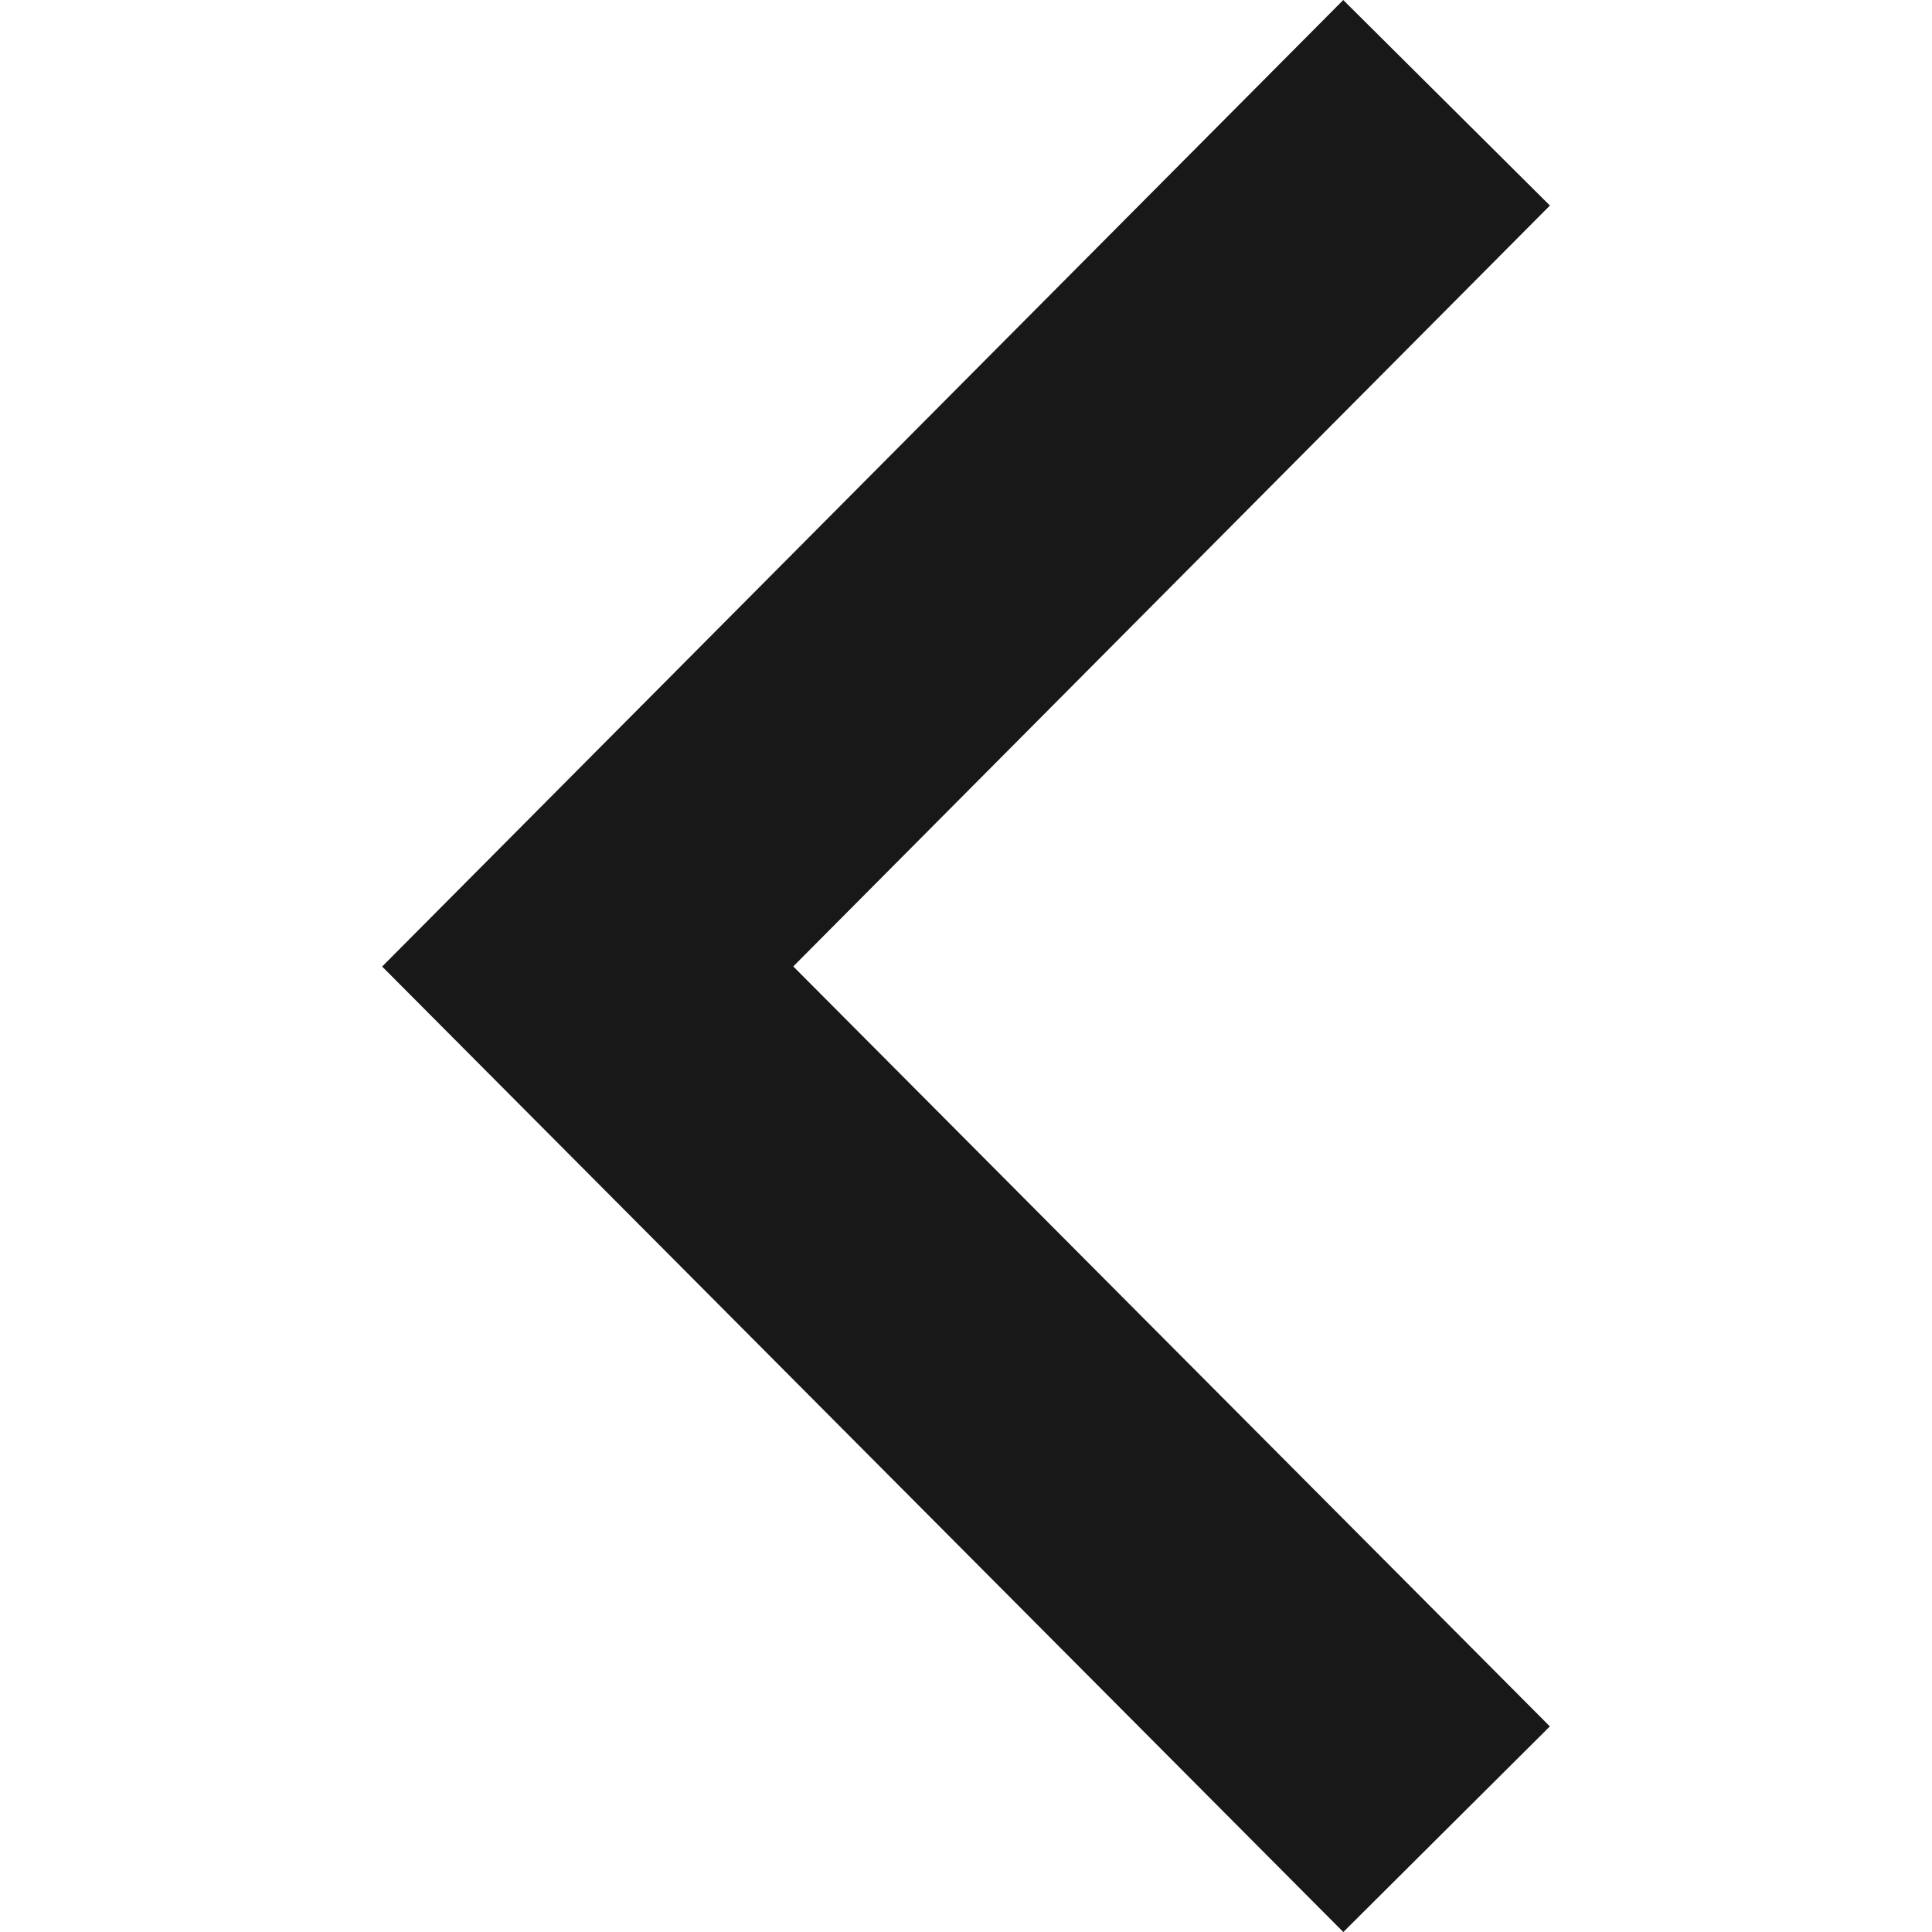 <svg xmlns="http://www.w3.org/2000/svg" xmlns:xlink="http://www.w3.org/1999/xlink" width="20" height="20" viewBox="0 0 20 20">
  <defs>
    <clipPath id="clip-path">
      <rect id="長方形_33" data-name="長方形 33" width="20" height="20" transform="translate(1142 2952)" fill="#fff" stroke="#707070" stroke-width="1"/>
    </clipPath>
  </defs>
  <g id="left" transform="translate(-1142 -2952)" clip-path="url(#clip-path)">
    <g id="_レイヤー_1-2" transform="translate(1145.952 2951.998)">
      <path id="パス_105" data-name="パス 105" d="M11.023,18.938,2.132,10.007l8.891-8.941" fill="none" stroke="#181818" stroke-width="3.017"/>
    </g>
  </g>
</svg>
